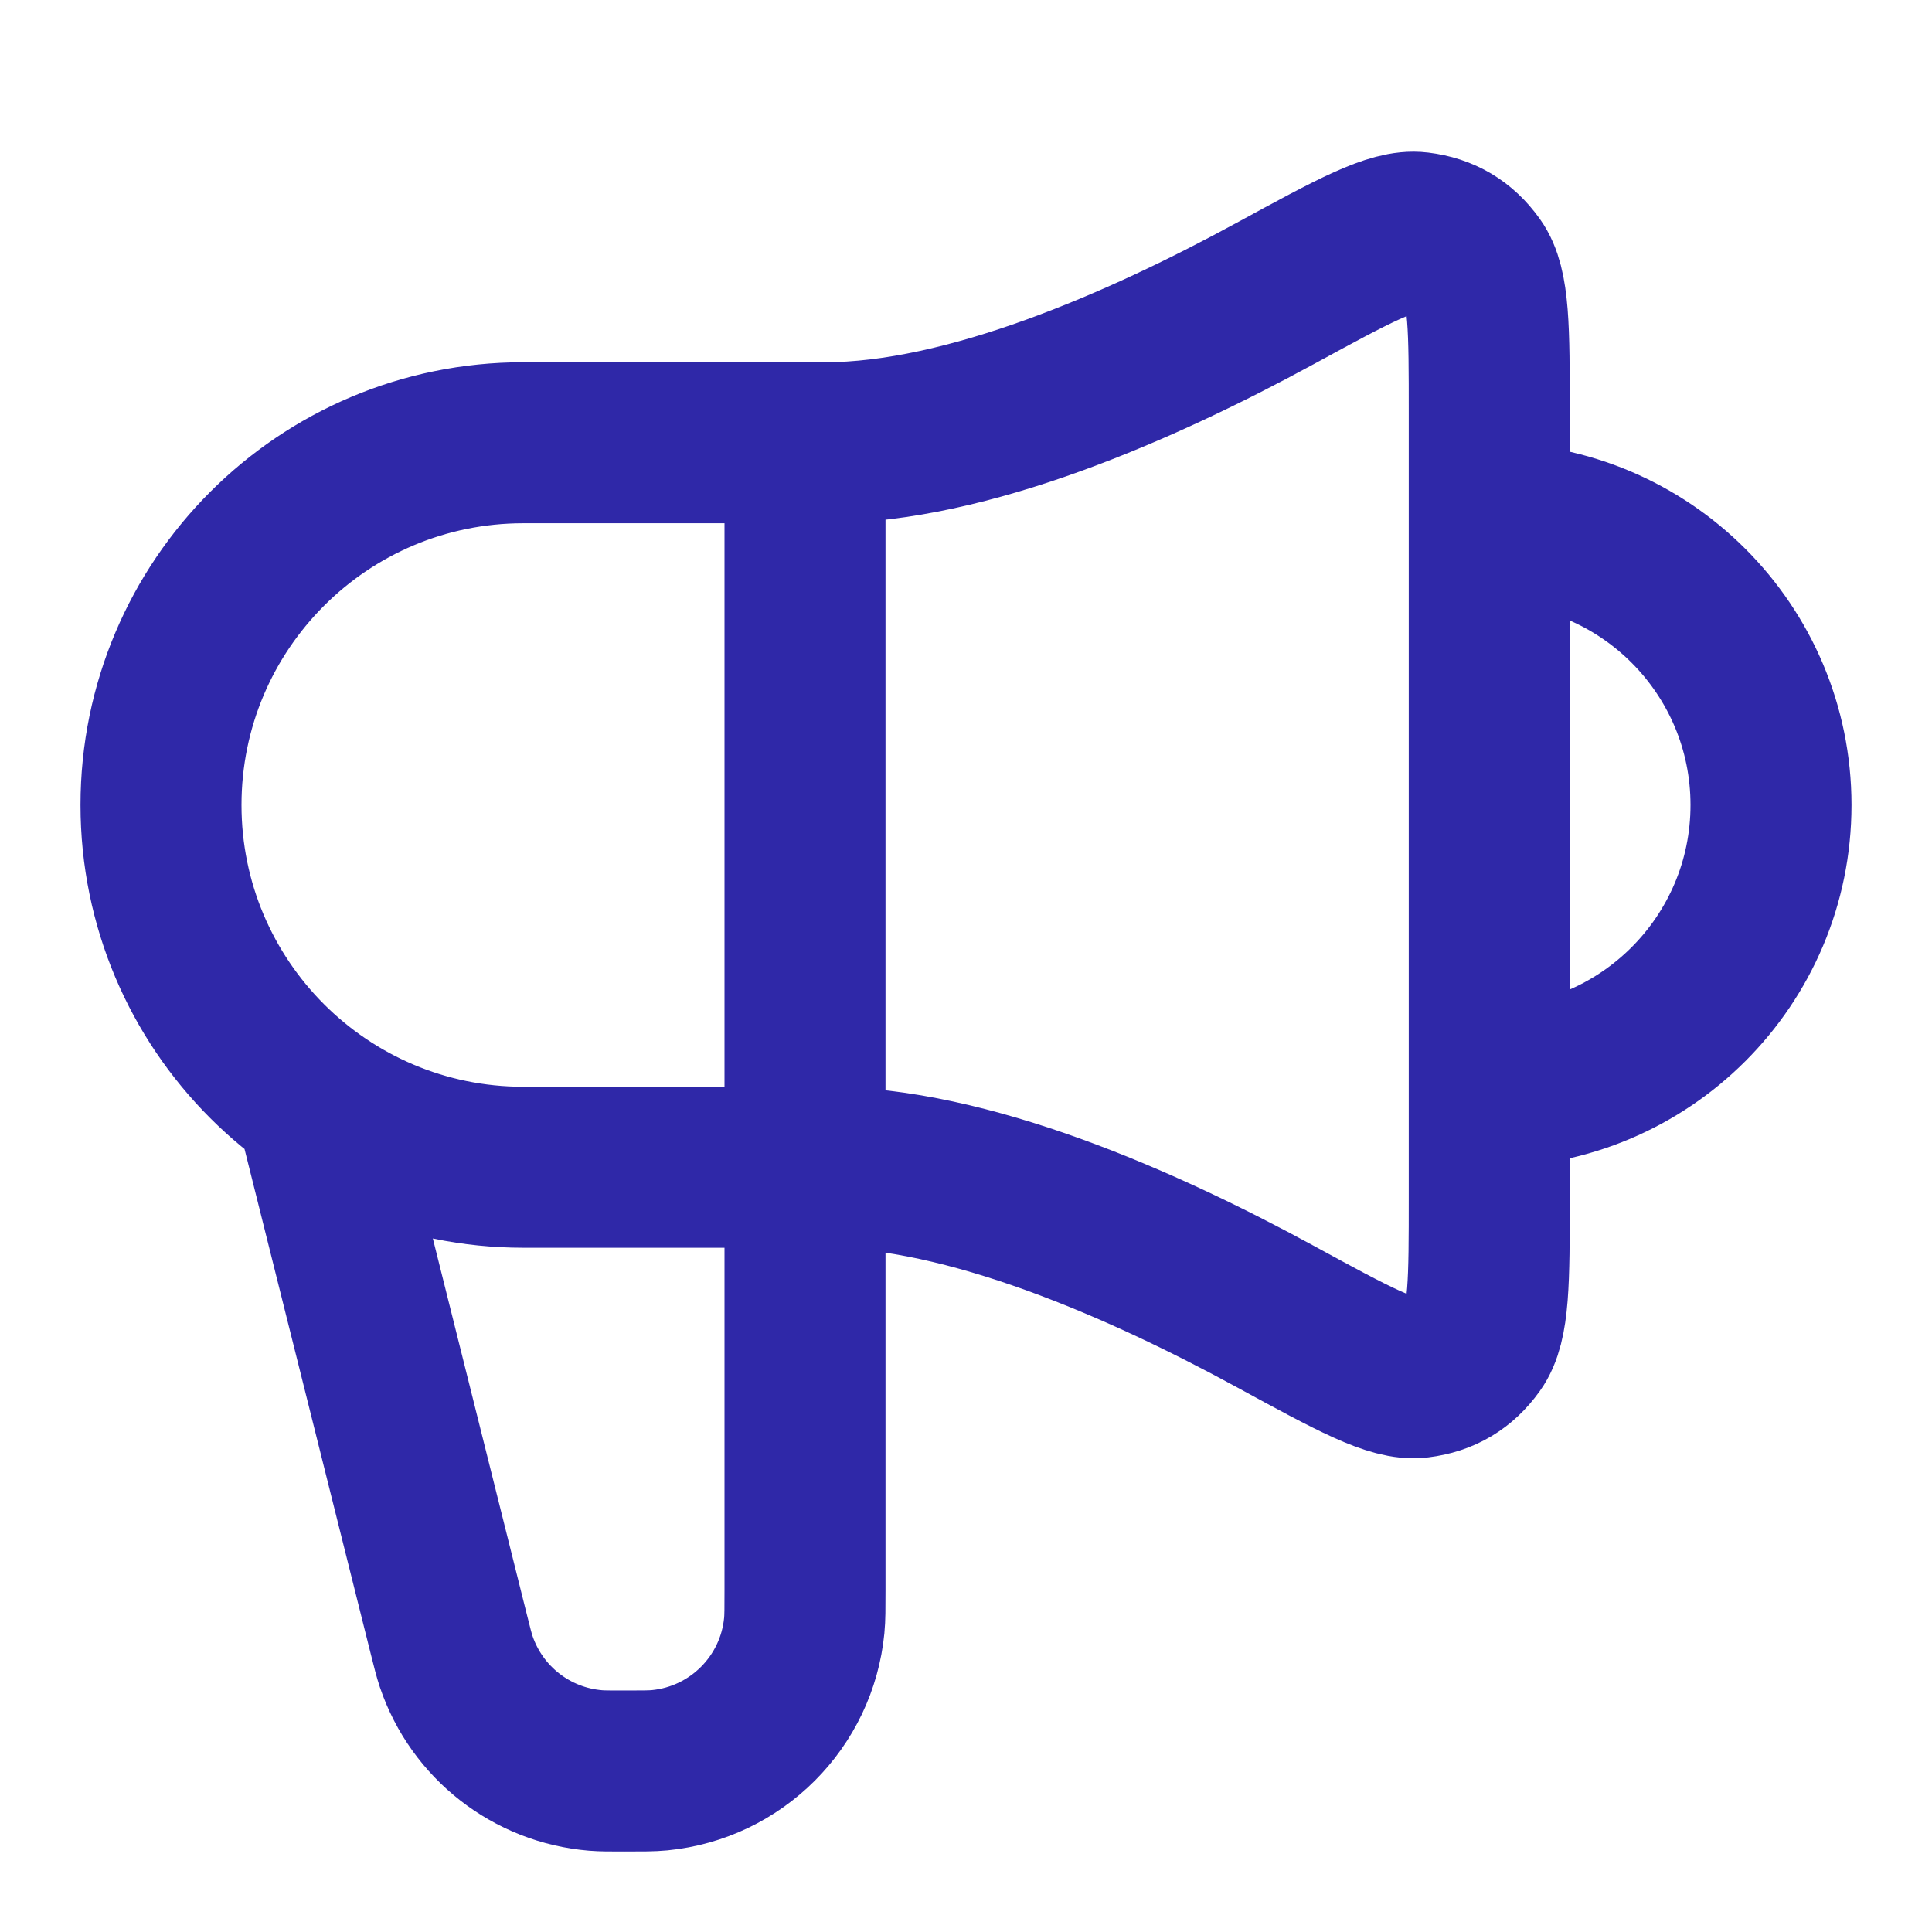 <svg width="36" height="36" viewBox="0 0 36 36" fill="none" xmlns="http://www.w3.org/2000/svg">
<path d="M6 21L8.362 30.448C8.428 30.713 8.462 30.846 8.501 30.962C8.885 32.095 9.905 32.892 11.098 32.99C11.22 33 11.357 33 11.631 33C11.974 33 12.145 33 12.29 32.986C13.717 32.847 14.848 31.717 14.986 30.289C15 30.145 15 29.973 15 29.63V8.25M27.75 20.25C30.649 20.25 33 17.899 33 15C33 12.1 30.649 9.75 27.75 9.75M15.375 8.25H9.75C6.022 8.25 3 11.272 3 15C3 18.727 6.022 21.75 9.75 21.75H15.375C18.025 21.75 21.266 23.17 23.766 24.533C25.225 25.328 25.955 25.726 26.432 25.667C26.875 25.613 27.21 25.414 27.47 25.051C27.75 24.66 27.75 23.877 27.75 22.31V7.689C27.75 6.123 27.75 5.339 27.47 4.948C27.21 4.585 26.875 4.386 26.432 4.332C25.955 4.273 25.225 4.671 23.766 5.466C21.266 6.829 18.025 8.25 15.375 8.25Z" stroke="#2F28A8" stroke-width="3" stroke-linecap="round" stroke-linejoin="round"/>
</svg>
